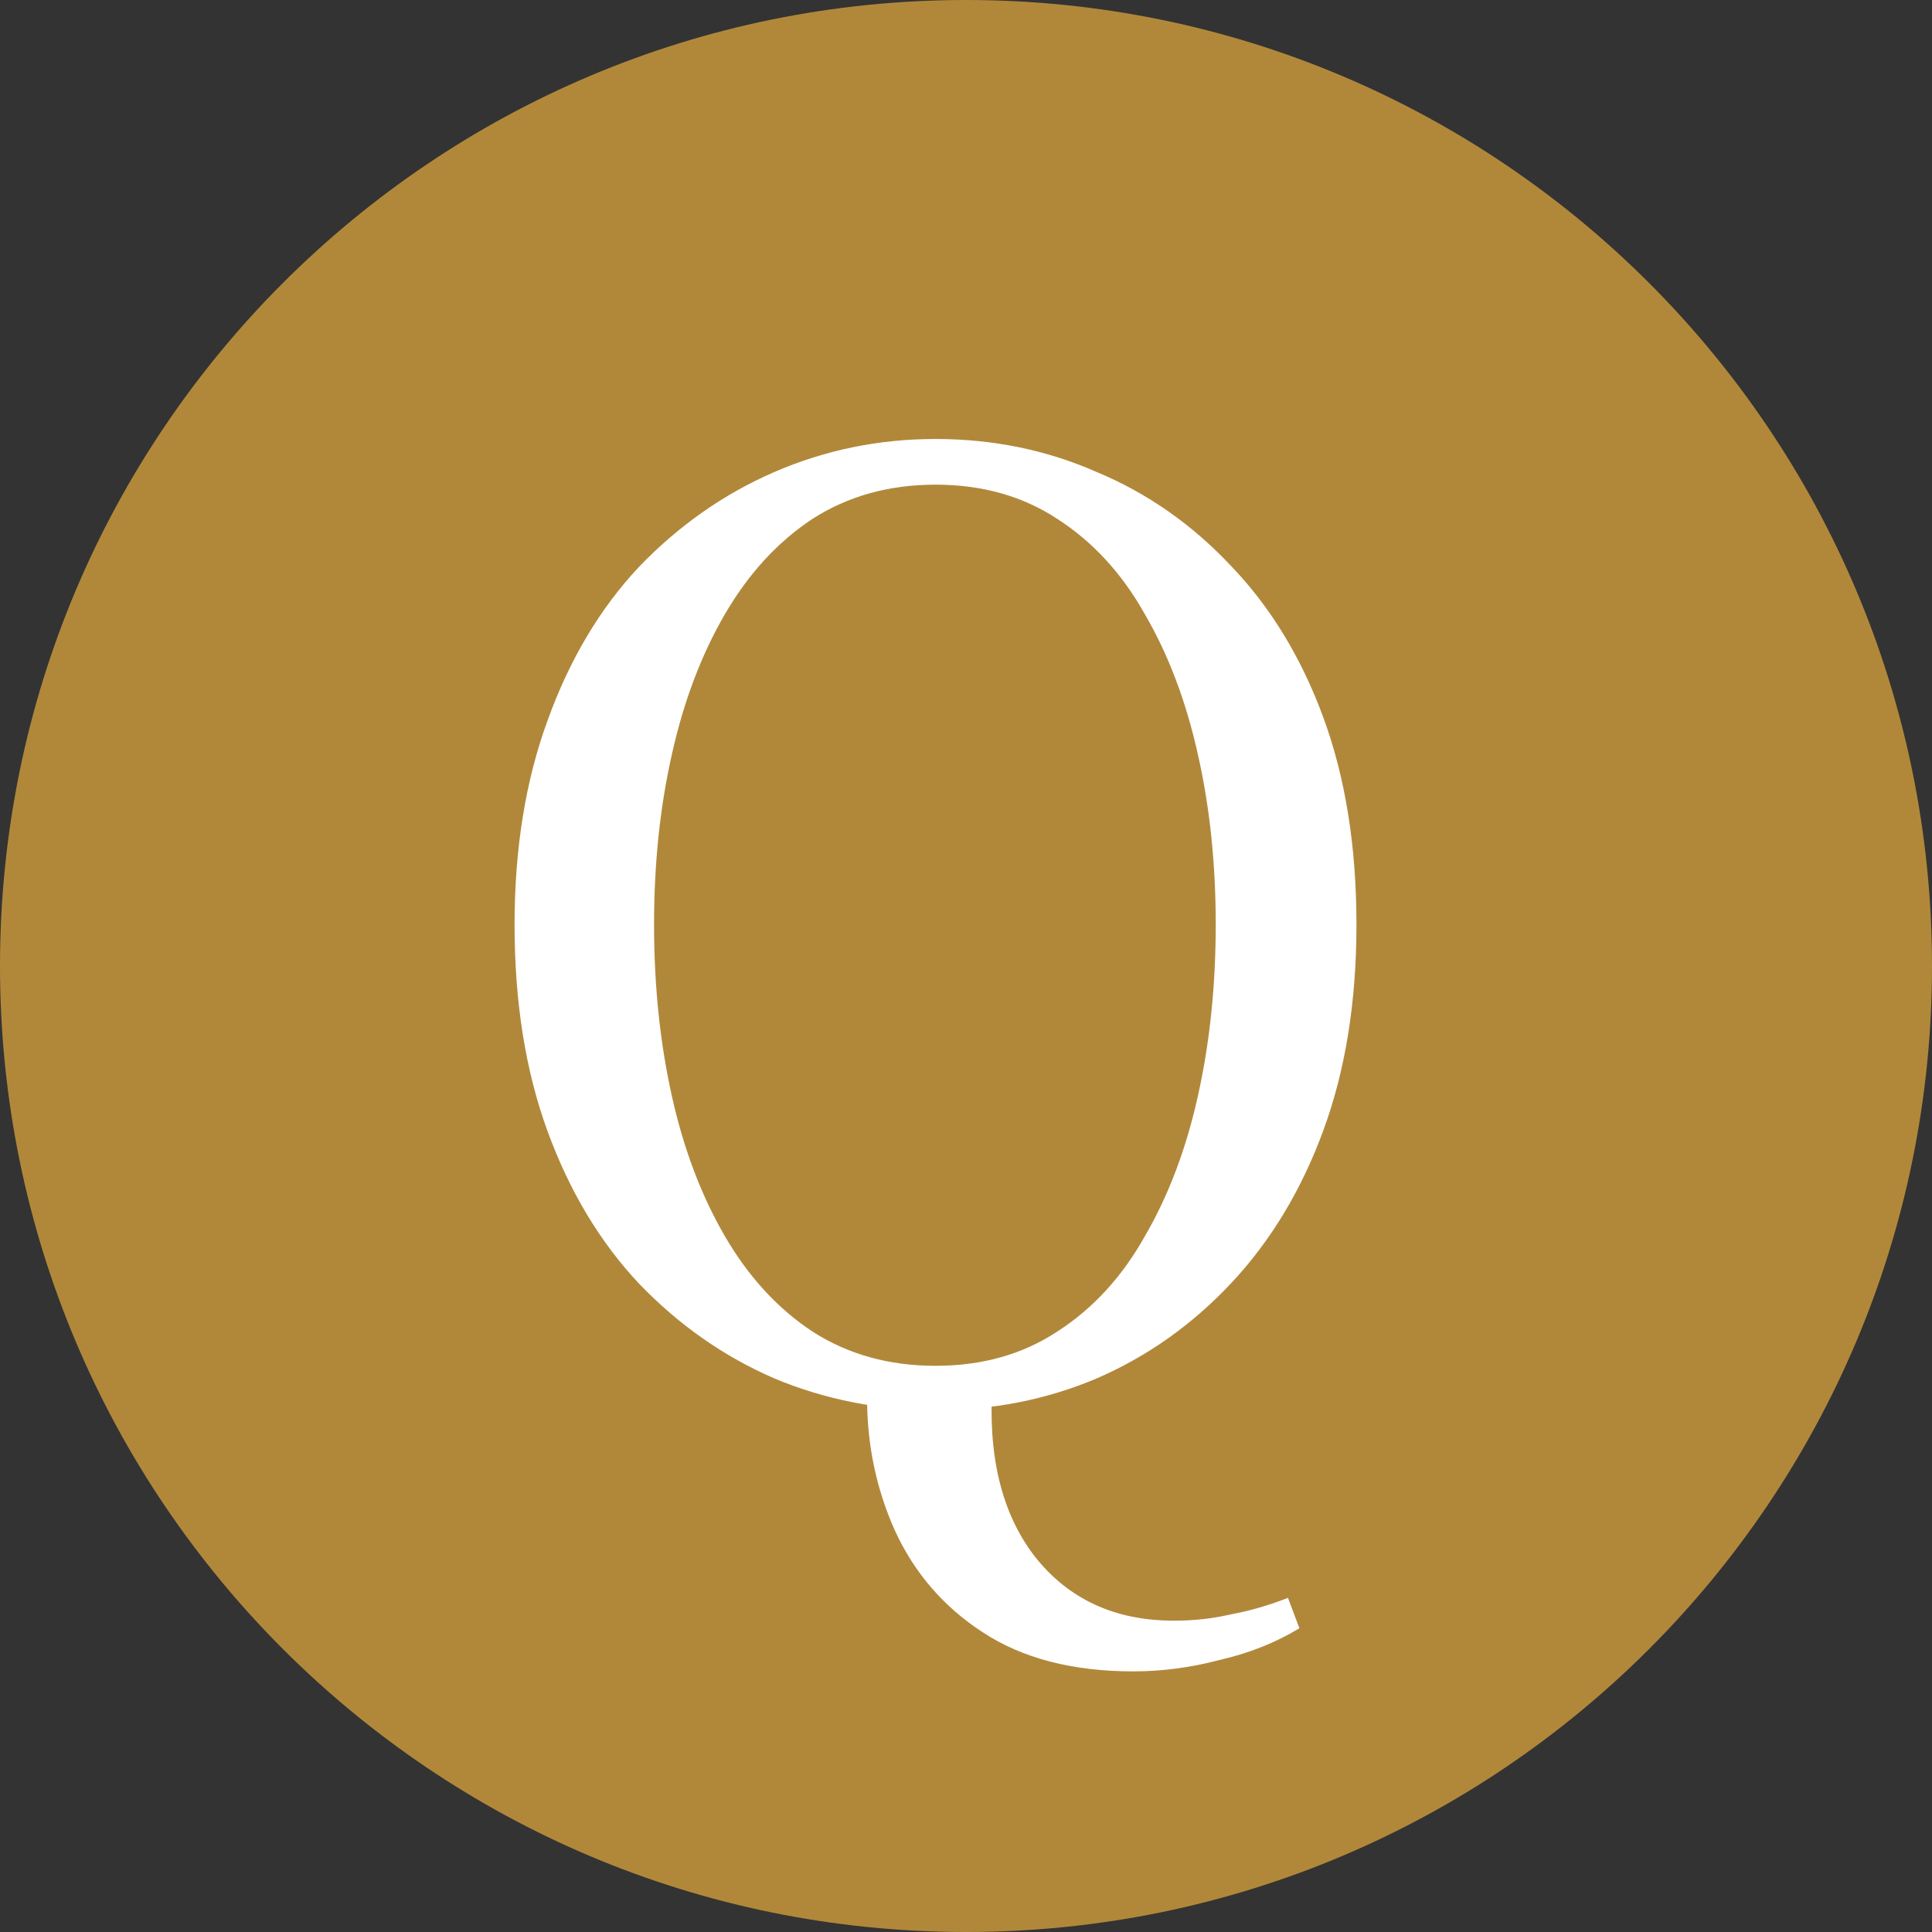 <svg width="50" height="50" viewBox="0 0 50 50" fill="none" xmlns="http://www.w3.org/2000/svg">
<rect x="0" y="0" width="50" height="50" fill="#333333" stroke="none"/>
<path d="M50 25C50 38.807 38.807 50 25 50C11.193 50 0 38.807 0 25C0 11.193 11.193 0 25 0C38.807 0 50 11.193 50 25Z" fill="#B1883A"/>
<path d="M29.33 43.255C27.755 43.255 26.453 42.916 25.425 42.238C24.419 41.582 23.664 40.707 23.161 39.613C22.68 38.541 22.439 37.393 22.439 36.168V35.774H25.688C25.556 37.655 25.917 39.154 26.77 40.269C27.645 41.385 28.849 41.943 30.38 41.943C30.905 41.943 31.397 41.888 31.856 41.779C32.338 41.691 32.83 41.549 33.333 41.352L33.628 42.139C33.016 42.511 32.327 42.785 31.561 42.96C30.817 43.157 30.074 43.255 29.33 43.255ZM24.211 36.496C22.745 36.496 21.356 36.222 20.044 35.675C18.731 35.107 17.561 34.286 16.533 33.215C15.527 32.143 14.739 30.83 14.171 29.277C13.602 27.724 13.317 25.941 13.317 23.928C13.317 21.96 13.602 20.199 14.171 18.646C14.739 17.071 15.527 15.747 16.533 14.675C17.561 13.604 18.731 12.783 20.044 12.214C21.356 11.646 22.745 11.361 24.211 11.361C25.699 11.361 27.088 11.646 28.378 12.214C29.691 12.761 30.85 13.571 31.856 14.643C32.885 15.714 33.683 17.027 34.252 18.58C34.821 20.133 35.105 21.916 35.105 23.928C35.105 25.919 34.821 27.691 34.252 29.244C33.683 30.797 32.885 32.121 31.856 33.215C30.85 34.286 29.691 35.107 28.378 35.675C27.088 36.222 25.699 36.496 24.211 36.496ZM24.211 35.347C25.414 35.347 26.464 35.052 27.361 34.461C28.28 33.871 29.035 33.05 29.625 32C30.238 30.95 30.697 29.736 31.003 28.358C31.31 26.98 31.463 25.503 31.463 23.928C31.463 22.354 31.31 20.888 31.003 19.532C30.697 18.154 30.238 16.939 29.625 15.889C29.035 14.839 28.28 14.019 27.361 13.428C26.464 12.838 25.414 12.543 24.211 12.543C23.008 12.543 21.947 12.838 21.028 13.428C20.131 14.019 19.377 14.839 18.764 15.889C18.152 16.939 17.692 18.154 17.386 19.532C17.08 20.888 16.927 22.354 16.927 23.928C16.927 25.503 17.08 26.98 17.386 28.358C17.692 29.736 18.152 30.95 18.764 32C19.377 33.05 20.131 33.871 21.028 34.461C21.947 35.052 23.008 35.347 24.211 35.347Z" fill="white"/>
</svg>

